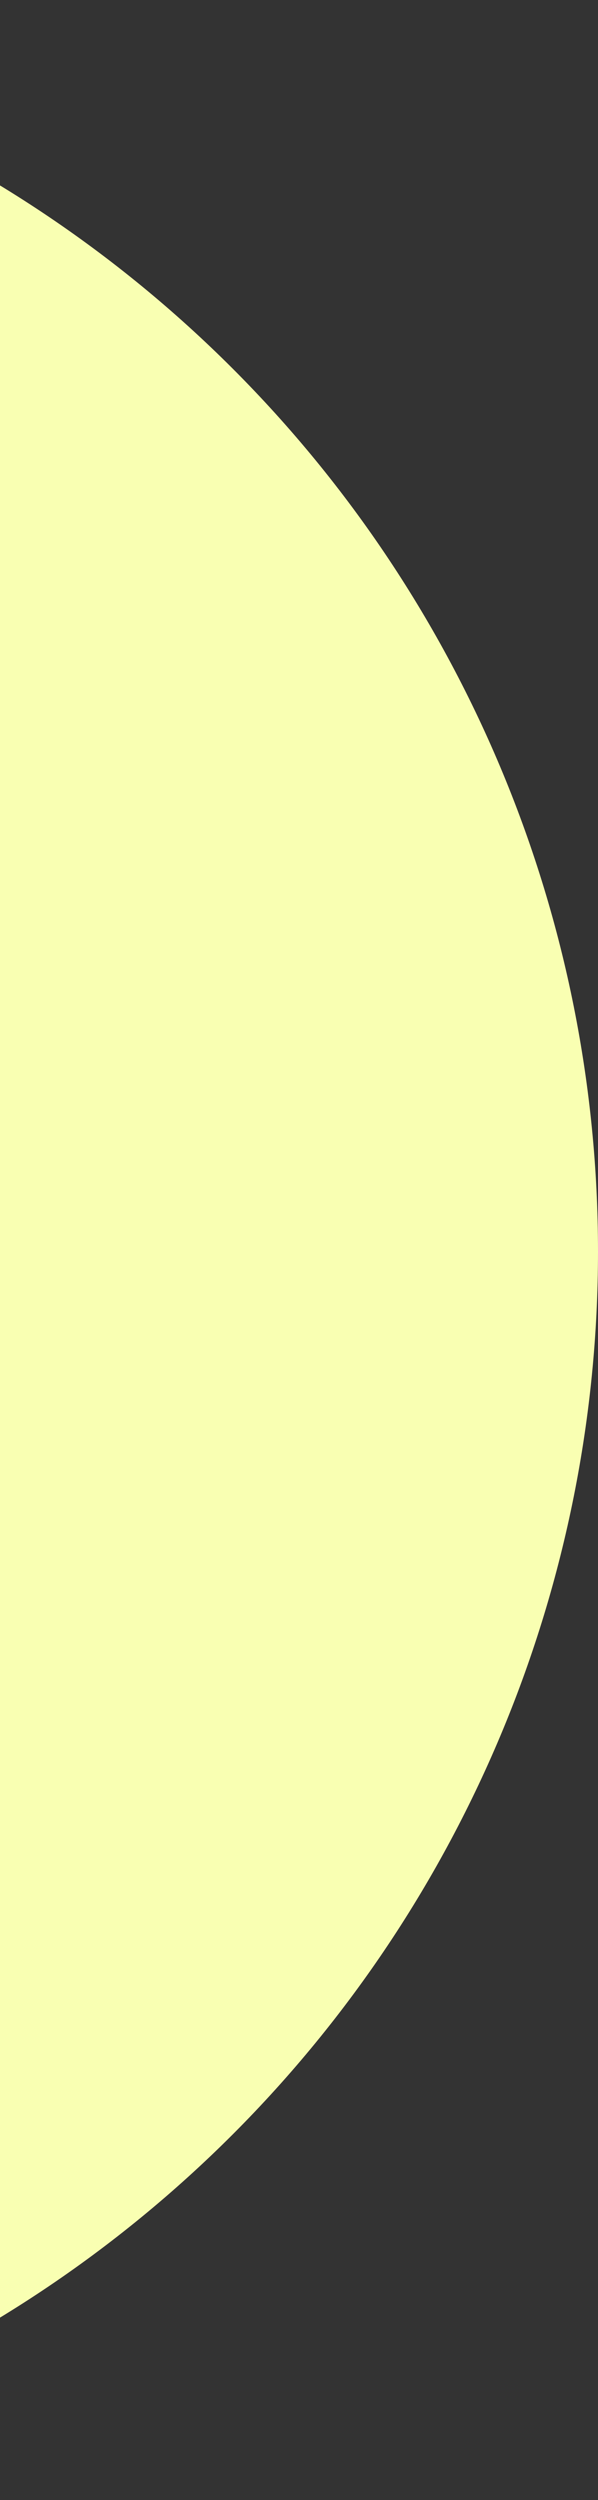 <svg width="183" height="764" viewBox="0 0 183 764" fill="none" xmlns="http://www.w3.org/2000/svg">
<rect x="0" y="0" width="183" height="764" fill="#333333" stroke="none"/>
<circle cx="-198.5" cy="382.461" r="381.5" fill="#F9FFB2"/>
</svg>
